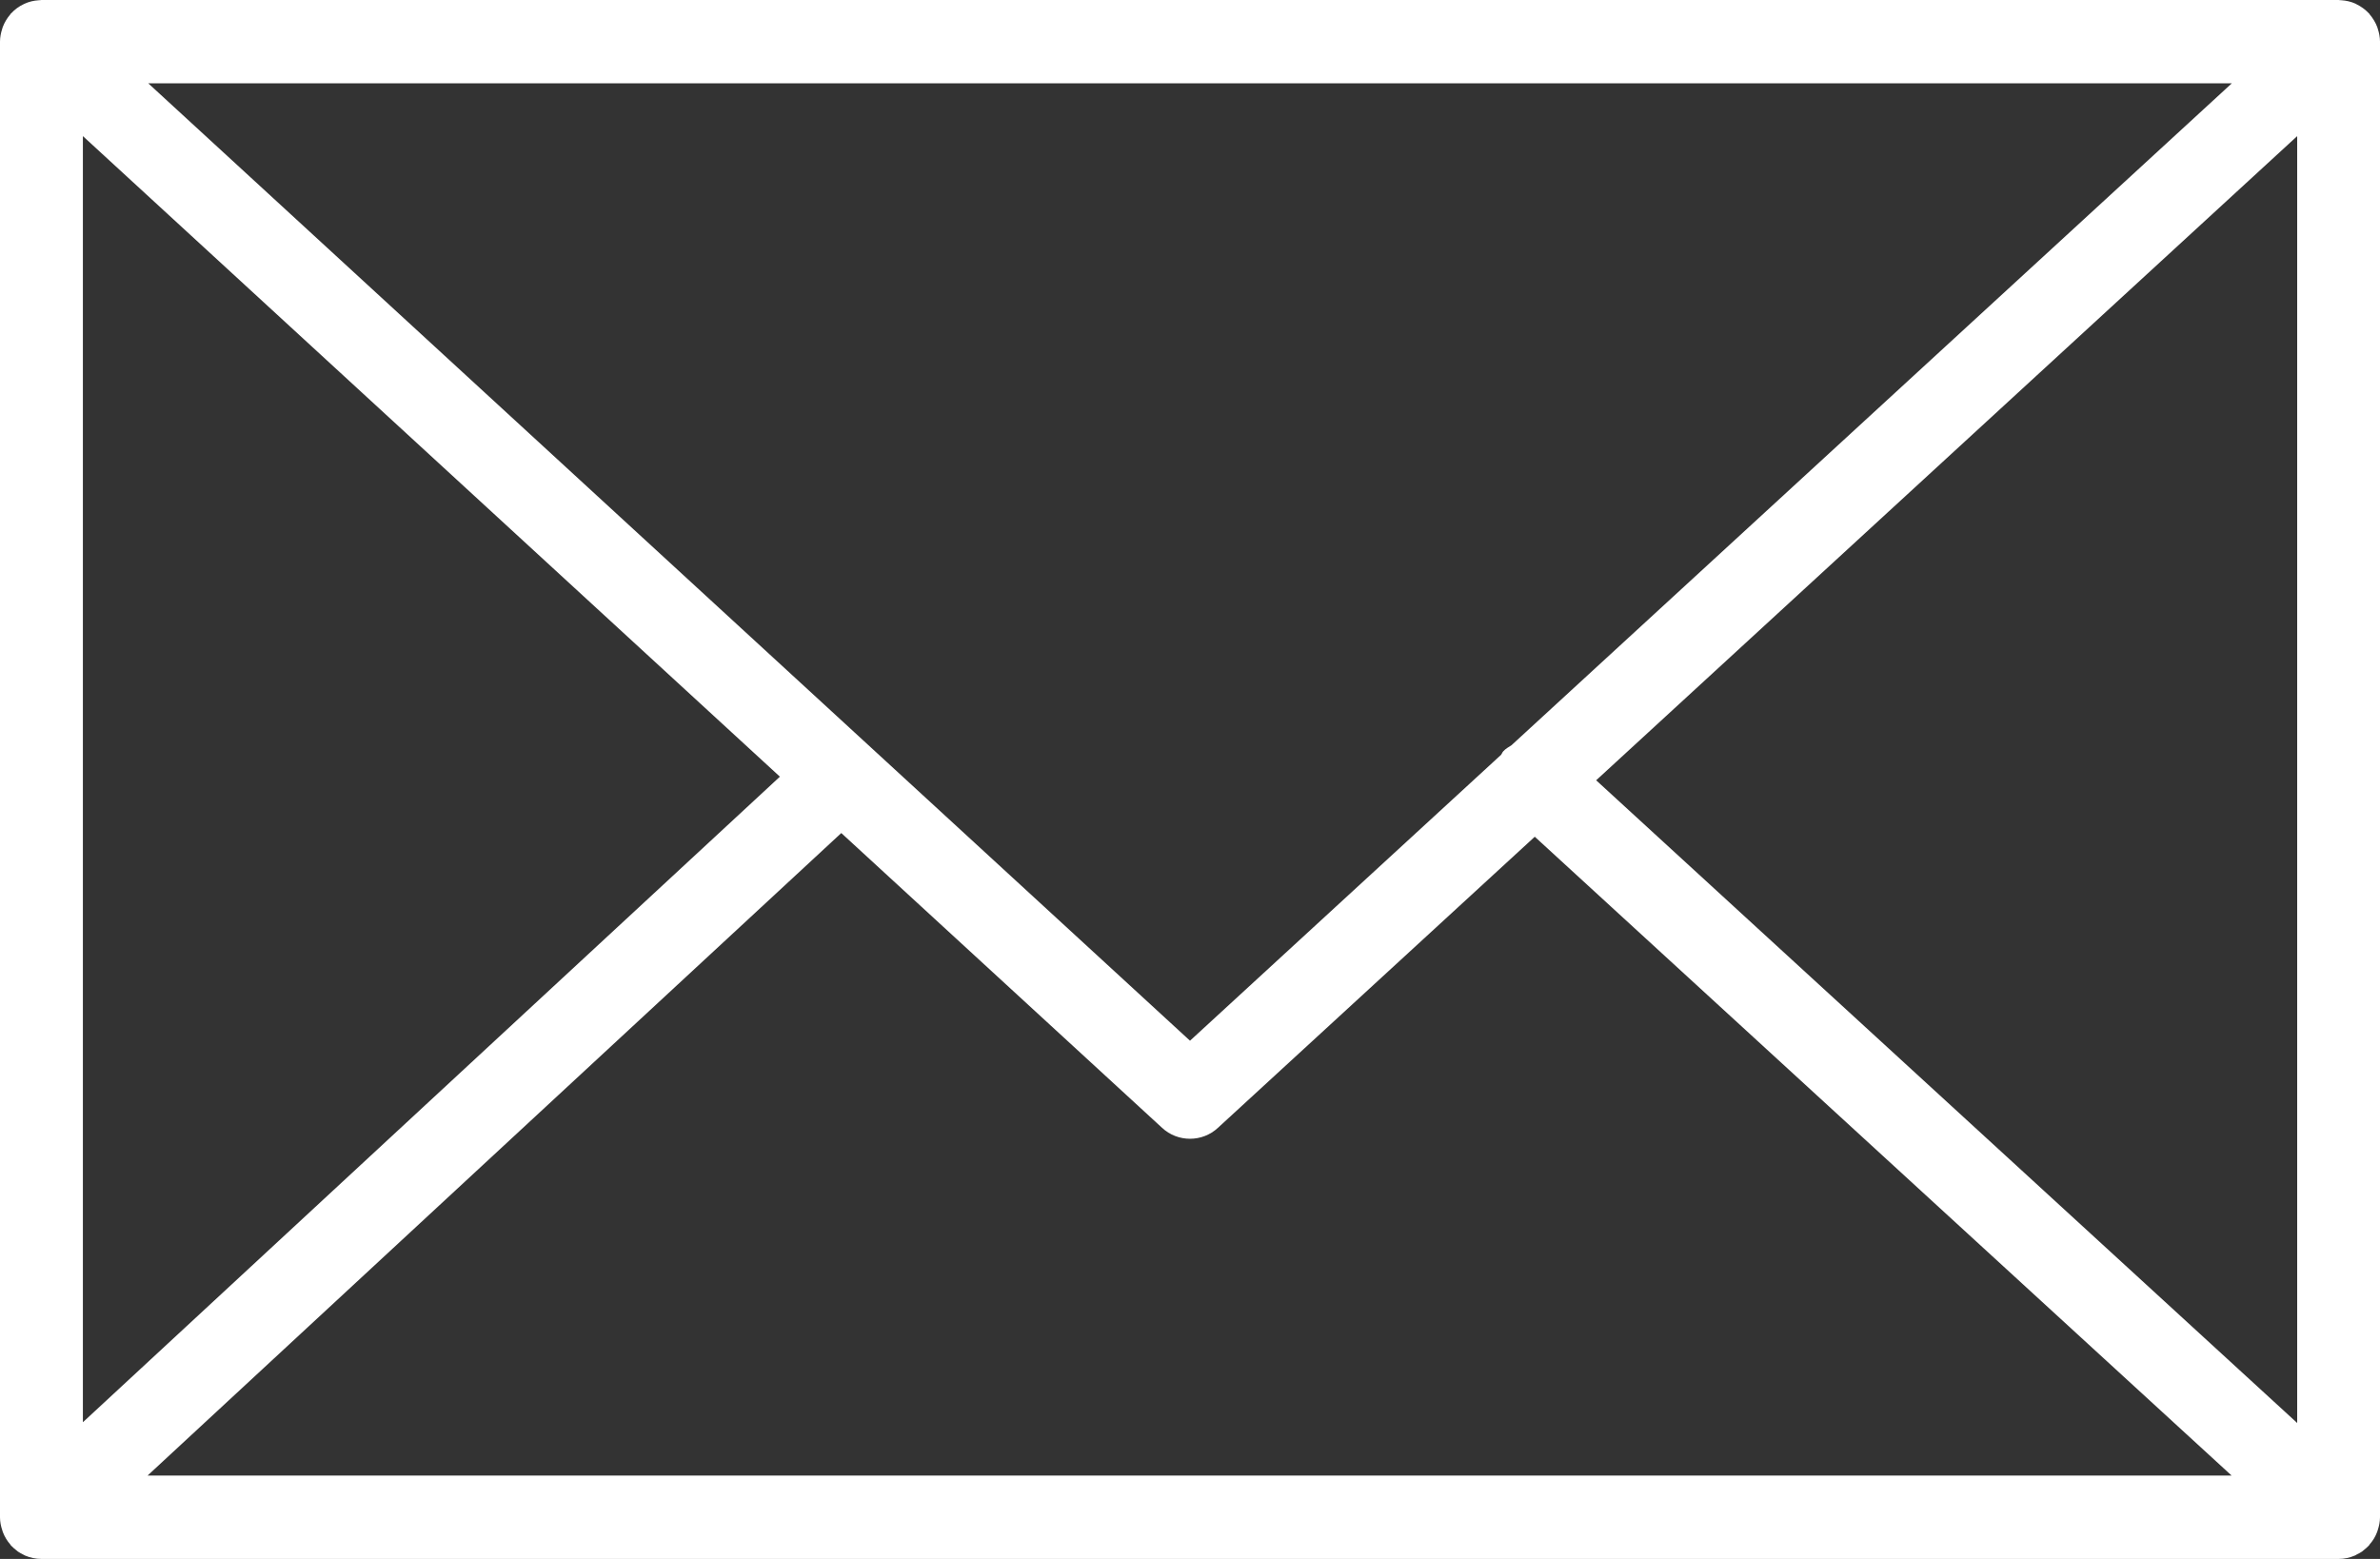<svg width="29" height="19" viewBox="0 0 29 19" fill="none" xmlns="http://www.w3.org/2000/svg">
<rect x="0" y="0" width="29" height="19" fill="#333333" stroke="none"/>
<path d="M28.973 18.647C28.989 18.598 29 18.546 29 18.492V0.507C29 0.453 28.989 0.4 28.973 0.351C28.971 0.344 28.969 0.338 28.967 0.331C28.945 0.273 28.913 0.221 28.874 0.175C28.871 0.172 28.871 0.168 28.868 0.165C28.866 0.164 28.864 0.163 28.863 0.161C28.82 0.116 28.77 0.079 28.714 0.052C28.71 0.05 28.706 0.047 28.702 0.045C28.649 0.021 28.591 0.007 28.53 0.003C28.524 0.003 28.518 0.002 28.512 0.002C28.506 0.001 28.501 0 28.496 0H0.505C0.499 0 0.494 0.001 0.488 0.002C0.483 0.002 0.477 0.003 0.472 0.003C0.41 0.007 0.352 0.021 0.298 0.046C0.294 0.047 0.292 0.049 0.288 0.051C0.231 0.078 0.18 0.115 0.138 0.161C0.136 0.163 0.134 0.164 0.132 0.165C0.13 0.168 0.129 0.172 0.126 0.175C0.087 0.22 0.055 0.273 0.033 0.331C0.031 0.338 0.029 0.344 0.027 0.351C0.011 0.401 0 0.453 0 0.508V18.493C0 18.548 0.011 18.601 0.028 18.651C0.03 18.658 0.031 18.664 0.034 18.671C0.056 18.729 0.088 18.782 0.128 18.827C0.13 18.83 0.131 18.834 0.133 18.836C0.135 18.838 0.138 18.84 0.14 18.842C0.157 18.86 0.175 18.875 0.194 18.89C0.202 18.896 0.21 18.904 0.218 18.91C0.241 18.925 0.264 18.938 0.289 18.95C0.295 18.952 0.3 18.957 0.306 18.959C0.367 18.985 0.434 19 0.505 19H28.495C28.565 19 28.632 18.985 28.693 18.959C28.703 18.955 28.711 18.949 28.72 18.944C28.741 18.934 28.762 18.923 28.781 18.91C28.791 18.902 28.8 18.893 28.81 18.886C28.827 18.872 28.844 18.858 28.859 18.842C28.862 18.839 28.865 18.837 28.867 18.834C28.87 18.831 28.871 18.827 28.873 18.824C28.913 18.779 28.945 18.727 28.966 18.669C28.969 18.662 28.971 18.655 28.973 18.647ZM1.01 1.659L9.503 9.466L1.01 17.334V1.659ZM18.417 9.083C18.382 9.106 18.345 9.125 18.316 9.158C18.305 9.17 18.301 9.186 18.291 9.199L14.5 12.684L1.806 1.015H27.195L18.417 9.083ZM10.251 10.153L14.16 13.746C14.256 13.835 14.378 13.879 14.5 13.879C14.622 13.879 14.744 13.835 14.84 13.746L18.701 10.198L27.192 17.984H1.798L10.251 10.153ZM19.449 9.51L27.991 1.659V17.343L19.449 9.51Z" fill="white"/>
</svg>
